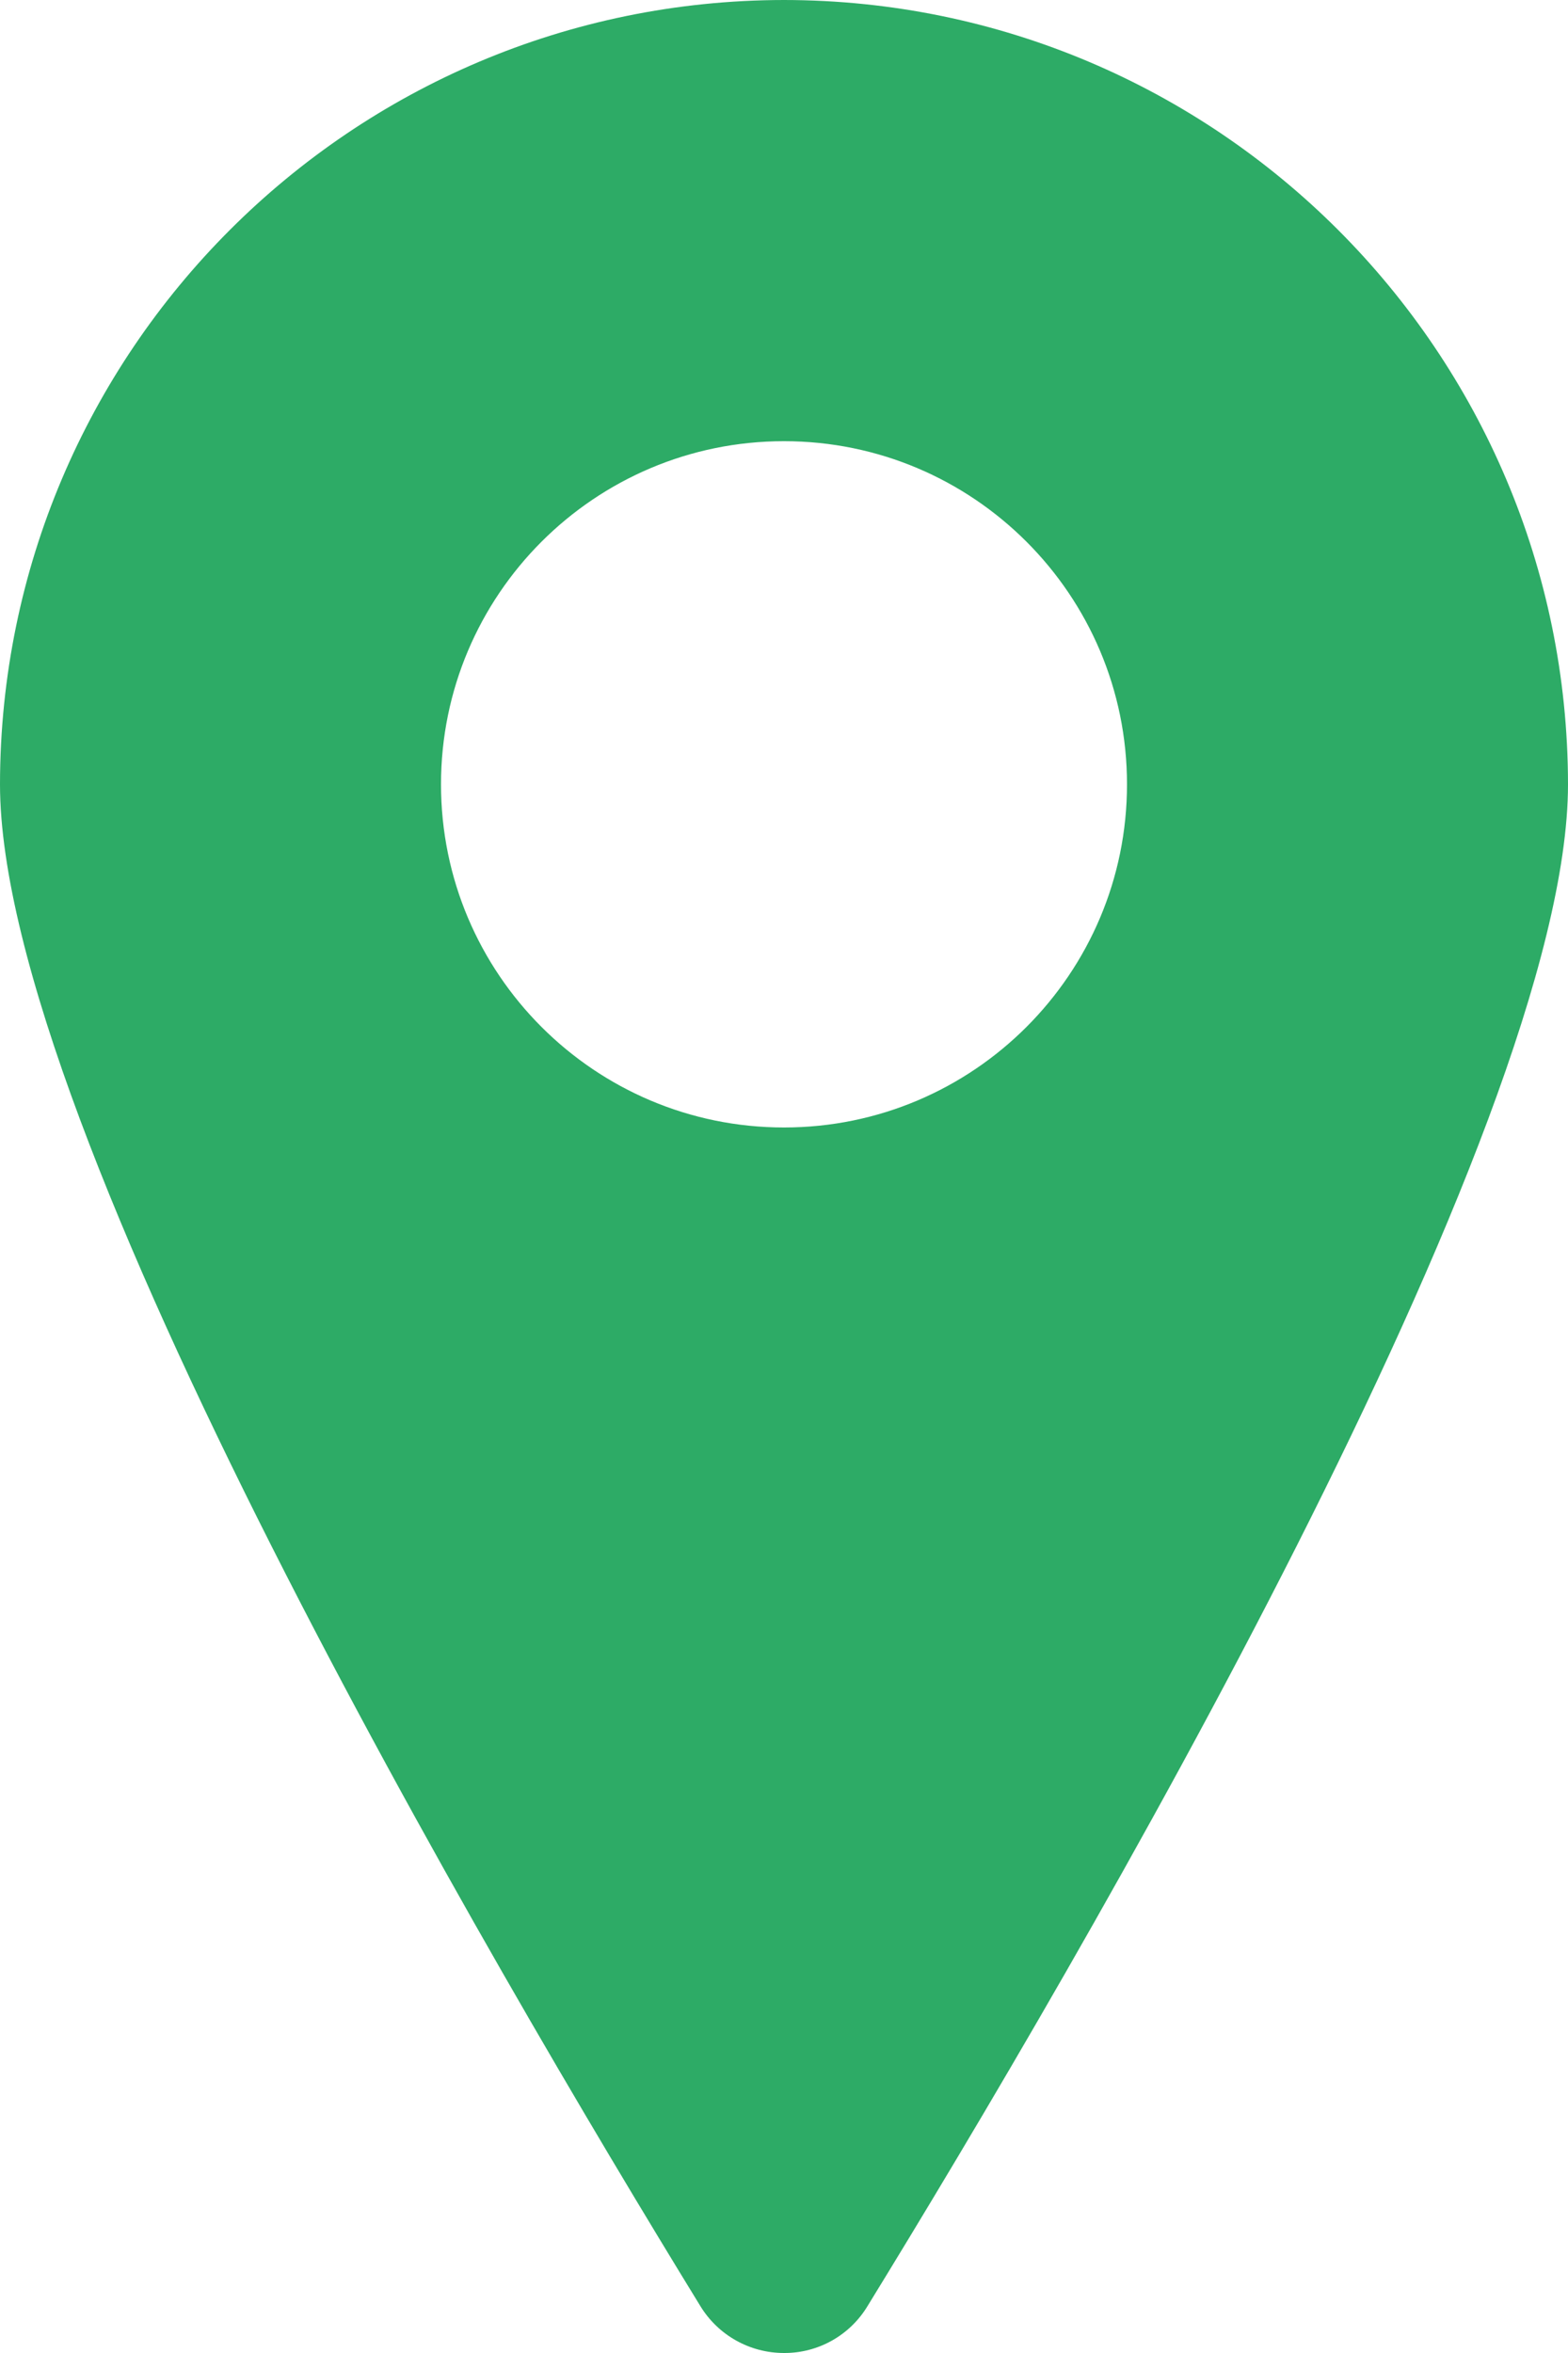<?xml version="1.0" encoding="UTF-8"?>
<svg width="8px" height="12px" viewBox="0 0 8 12" version="1.1" xmlns="http://www.w3.org/2000/svg" xmlns:xlink="http://www.w3.org/1999/xlink">
    <!-- Generator: sketchtool 53.2 (72643) - https://sketchapp.com -->
    <title>32B7067C-00EC-452F-B927-891E1857C87B</title>
    <desc>Created with sketchtool.</desc>
    <g id="-" stroke="none" stroke-width="1" fill="none" fill-rule="evenodd">
        <g id="NNGA---Home" transform="translate(-194, -1185)" fill="#2DAB66" fill-rule="nonzero">
            <g id="Accommodatie-1" transform="translate(165, 1113)">
                <path d="M33,72 C30.792,72.002 29.002,73.792 29,76 C29,77.755 31.5,82.012 32.574,83.762 C32.665,83.91 32.826,84 33,84 C33.174,84.001 33.336,83.91 33.426,83.761 C34.5,82.013 37,77.757 37,76 C36.998,73.792 35.208,72.002 33,72 Z M33,77.75 C32.034,77.75 31.25,76.966 31.25,76 C31.25,75.034 32.034,74.25 33,74.25 C33.966,74.25 34.75,75.034 34.75,76 C34.75,76.966 33.966,77.75 33,77.75 Z" id="Locatie"></path>
            </g>
        </g>
    </g>
</svg>